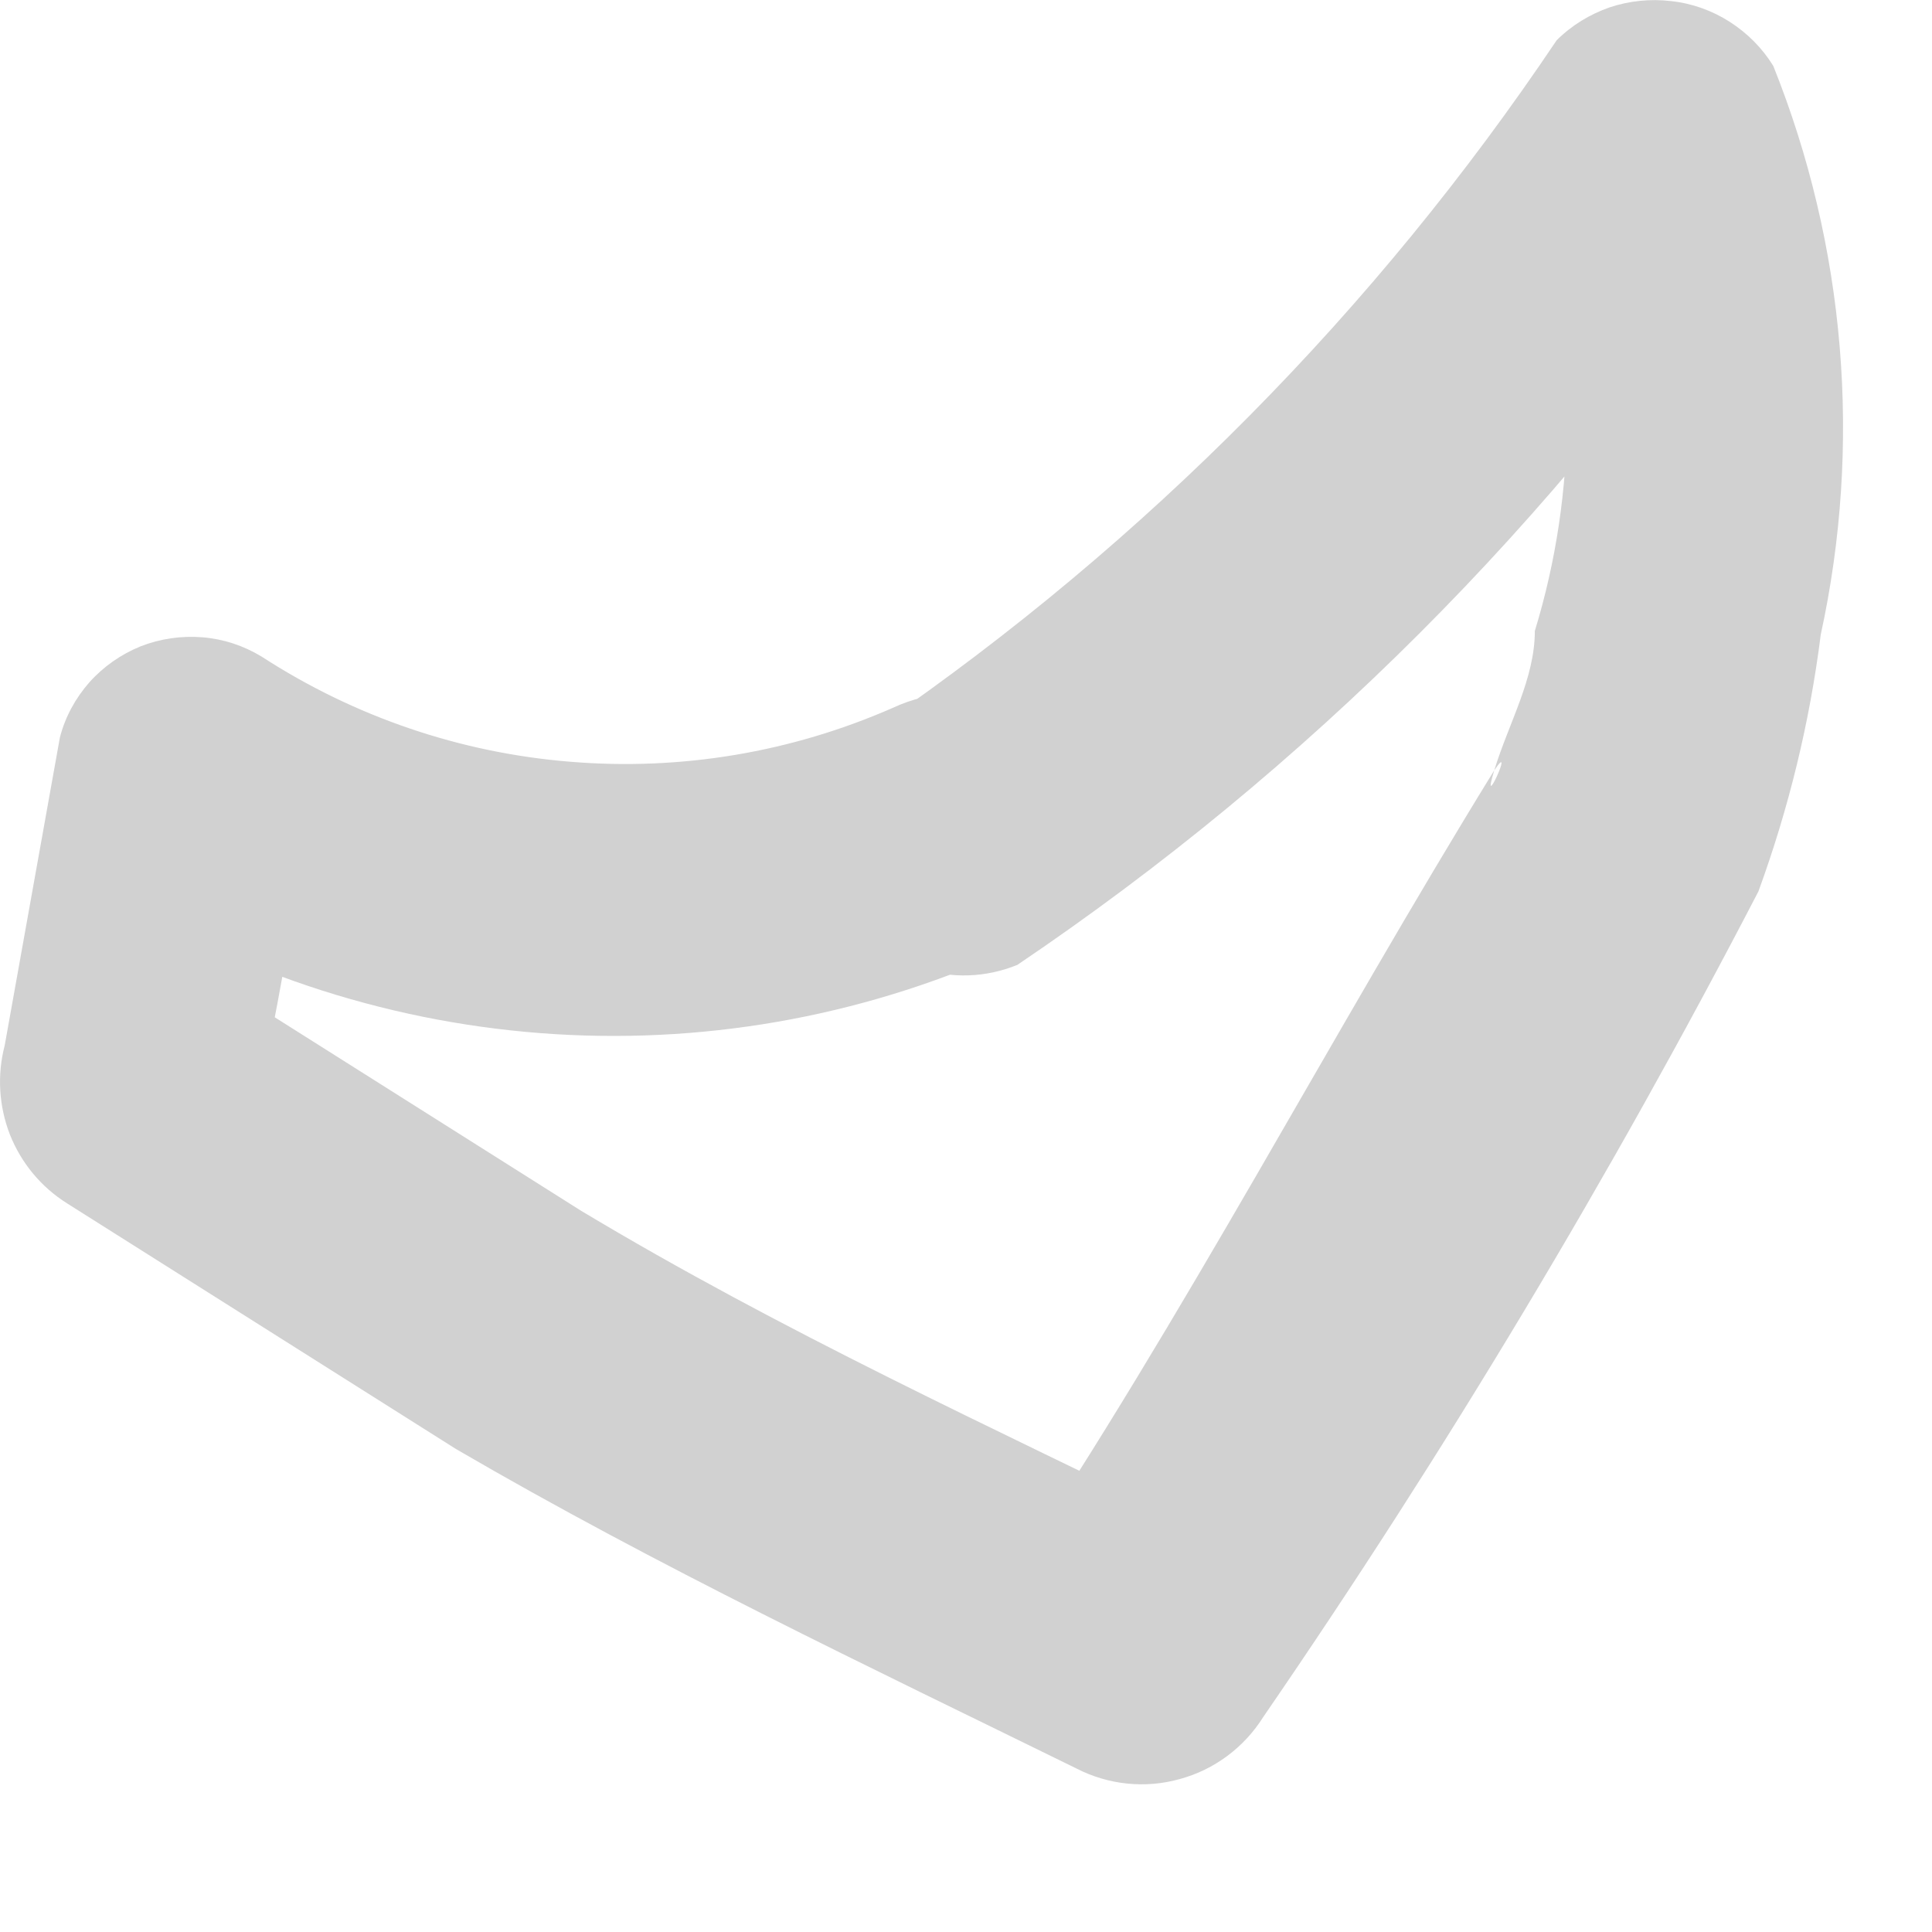 <?xml version="1.0" encoding="utf-8"?>
<svg xmlns="http://www.w3.org/2000/svg" fill="none" height="100%" overflow="visible" preserveAspectRatio="none" style="display: block;" viewBox="0 0 7 7" width="100%">
<path d="M3.234 2.565C2.867 2.726 2.467 2.793 2.067 2.76C1.668 2.728 1.284 2.597 0.948 2.379C0.882 2.339 0.809 2.315 0.733 2.309C0.657 2.303 0.58 2.314 0.509 2.342C0.438 2.371 0.375 2.415 0.324 2.472C0.273 2.53 0.236 2.598 0.217 2.672L0.017 3.788C-0.011 3.895 -0.004 4.008 0.036 4.111C0.077 4.214 0.149 4.301 0.243 4.36L1.652 5.25C2.383 5.676 3.141 6.035 3.899 6.407C4.015 6.467 4.149 6.481 4.274 6.446C4.4 6.412 4.508 6.331 4.577 6.221C5.236 5.262 5.835 4.263 6.371 3.23C6.481 2.929 6.557 2.617 6.597 2.299C6.747 1.611 6.687 0.893 6.425 0.239C6.385 0.174 6.331 0.12 6.267 0.079C6.203 0.038 6.13 0.012 6.055 0.004C5.979 -0.005 5.903 0.003 5.831 0.027C5.76 0.052 5.694 0.092 5.64 0.146C4.985 1.122 4.15 1.966 3.181 2.632C3.085 2.707 3.02 2.815 2.997 2.935C2.974 3.054 2.995 3.179 3.057 3.284C3.118 3.389 3.216 3.469 3.332 3.508C3.448 3.547 3.573 3.542 3.686 3.496C4.735 2.788 5.637 1.886 6.345 0.837L5.561 0.731C5.716 1.238 5.716 1.779 5.561 2.286C5.561 2.459 5.467 2.618 5.414 2.791C5.494 2.672 5.361 2.964 5.414 2.791C4.816 3.762 4.298 4.759 3.66 5.716L4.351 5.543C3.593 5.171 2.835 4.825 2.104 4.386L0.695 3.496L0.921 4.054C1.001 3.682 1.067 3.31 1.121 2.937L0.389 3.23C0.879 3.534 1.437 3.712 2.013 3.747C2.588 3.782 3.163 3.673 3.686 3.429C4.311 3.137 3.806 2.299 3.234 2.565Z" fill="#D1D1D1" id="Vector"/>
</svg>
